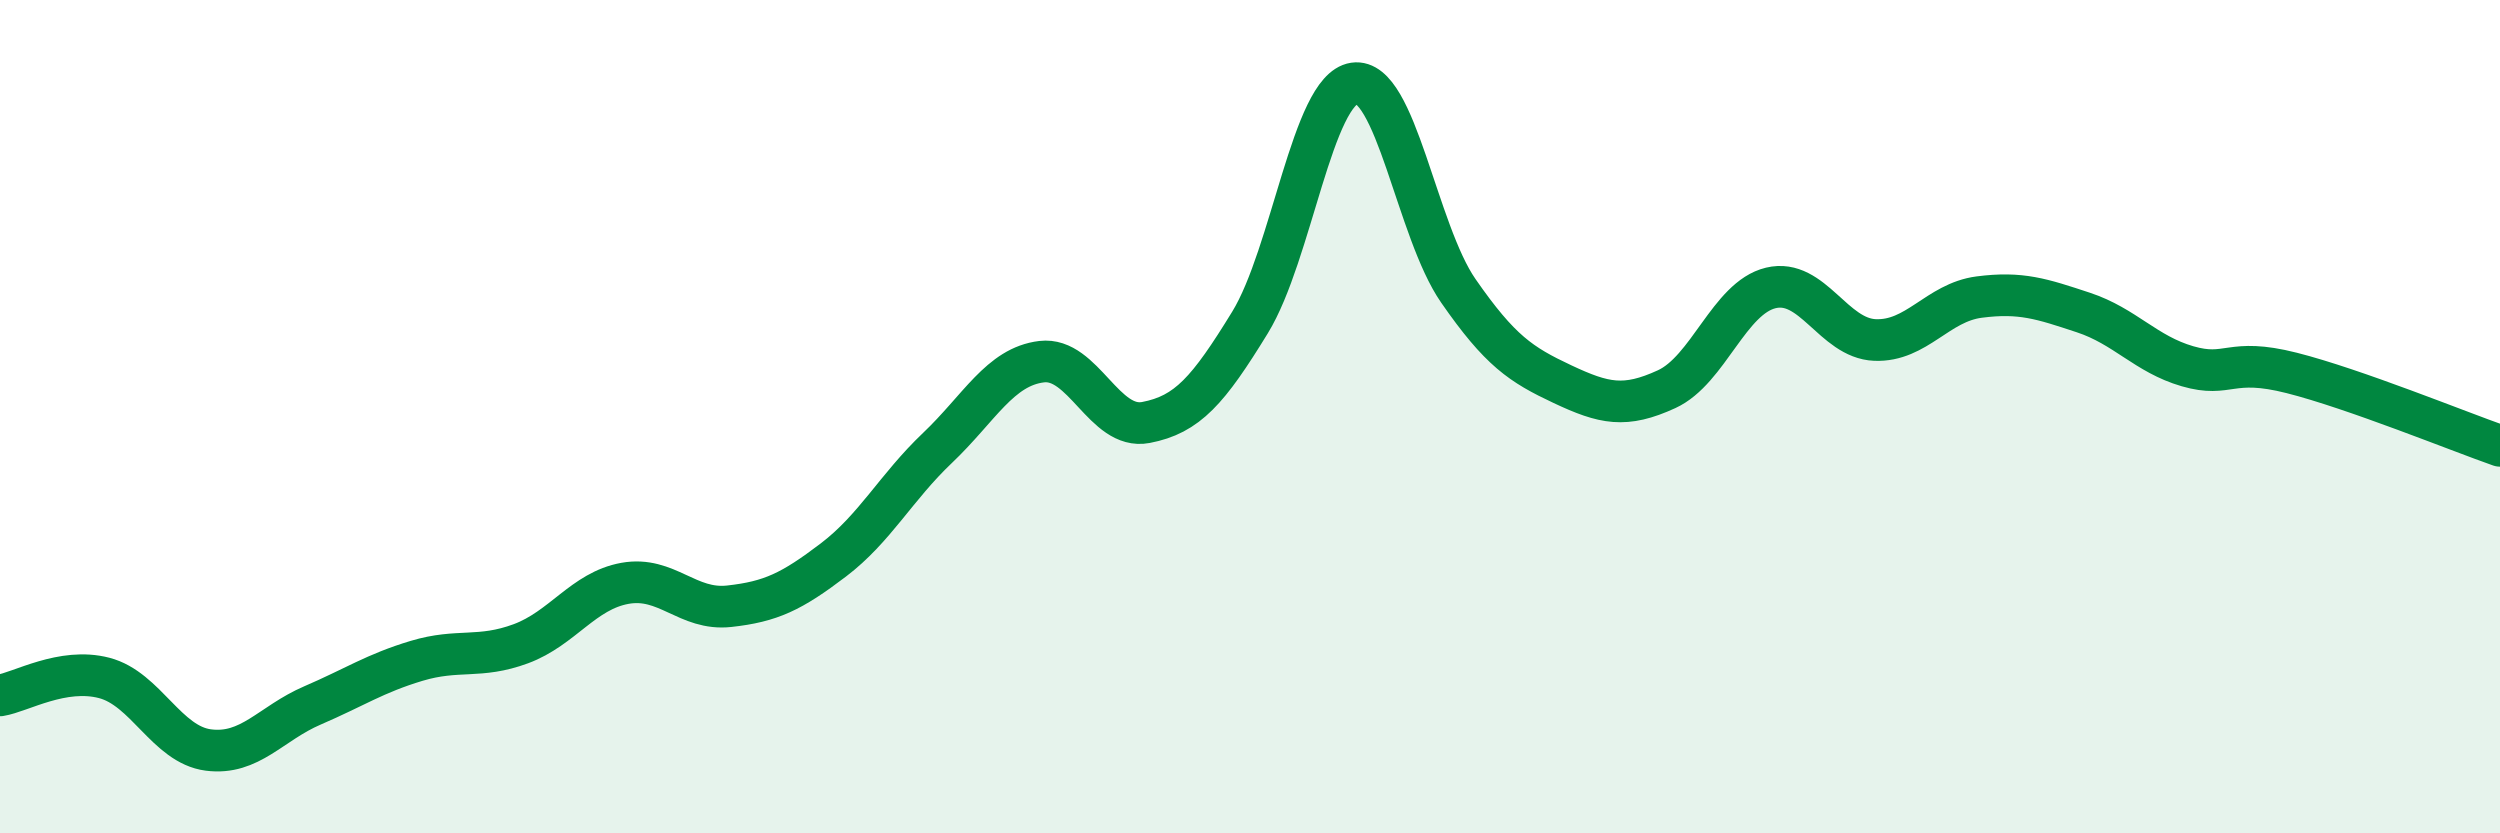 
    <svg width="60" height="20" viewBox="0 0 60 20" xmlns="http://www.w3.org/2000/svg">
      <path
        d="M 0,16.69 C 0.5,16.61 1.5,16.01 2.5,16.27 C 3.5,16.53 4,17.87 5,18 C 6,18.13 6.5,17.36 7.5,16.93 C 8.5,16.5 9,16.16 10,15.86 C 11,15.56 11.5,15.82 12.5,15.45 C 13.5,15.08 14,14.18 15,14 C 16,13.82 16.5,14.66 17.5,14.55 C 18.5,14.44 19,14.2 20,13.44 C 21,12.68 21.5,11.7 22.5,10.75 C 23.5,9.8 24,8.8 25,8.68 C 26,8.56 26.5,10.33 27.5,10.14 C 28.5,9.95 29,9.37 30,7.74 C 31,6.11 31.5,2.15 32.5,2 C 33.5,1.85 34,5.54 35,6.98 C 36,8.42 36.5,8.75 37.5,9.22 C 38.5,9.69 39,9.8 40,9.34 C 41,8.88 41.5,7.15 42.5,6.91 C 43.5,6.67 44,8.12 45,8.16 C 46,8.2 46.5,7.26 47.5,7.13 C 48.5,7 49,7.17 50,7.5 C 51,7.83 51.5,8.5 52.5,8.79 C 53.5,9.08 53.5,8.57 55,8.95 C 56.5,9.33 59,10.35 60,10.7L60 20L0 20Z"
        fill="#008740"
        opacity="0.1"
        stroke-linecap="round"
        stroke-linejoin="round"
      />
      <path
        d="M 0,16.69 C 0.5,16.61 1.5,16.01 2.5,16.27 C 3.5,16.53 4,17.87 5,18 C 6,18.13 6.5,17.36 7.5,16.93 C 8.5,16.5 9,16.16 10,15.86 C 11,15.56 11.5,15.82 12.5,15.45 C 13.5,15.08 14,14.18 15,14 C 16,13.82 16.5,14.66 17.5,14.55 C 18.5,14.44 19,14.2 20,13.44 C 21,12.68 21.5,11.7 22.5,10.75 C 23.5,9.8 24,8.8 25,8.68 C 26,8.56 26.5,10.33 27.5,10.14 C 28.5,9.95 29,9.37 30,7.74 C 31,6.11 31.5,2.15 32.5,2 C 33.5,1.85 34,5.54 35,6.98 C 36,8.42 36.5,8.75 37.5,9.22 C 38.5,9.69 39,9.8 40,9.34 C 41,8.88 41.5,7.15 42.5,6.91 C 43.5,6.67 44,8.12 45,8.16 C 46,8.2 46.5,7.26 47.5,7.13 C 48.5,7 49,7.17 50,7.5 C 51,7.83 51.5,8.5 52.5,8.79 C 53.5,9.08 53.5,8.57 55,8.95 C 56.5,9.33 59,10.35 60,10.7"
        stroke="#008740"
        stroke-width="1"
        fill="none"
        stroke-linecap="round"
        stroke-linejoin="round"
      />
    </svg>
  